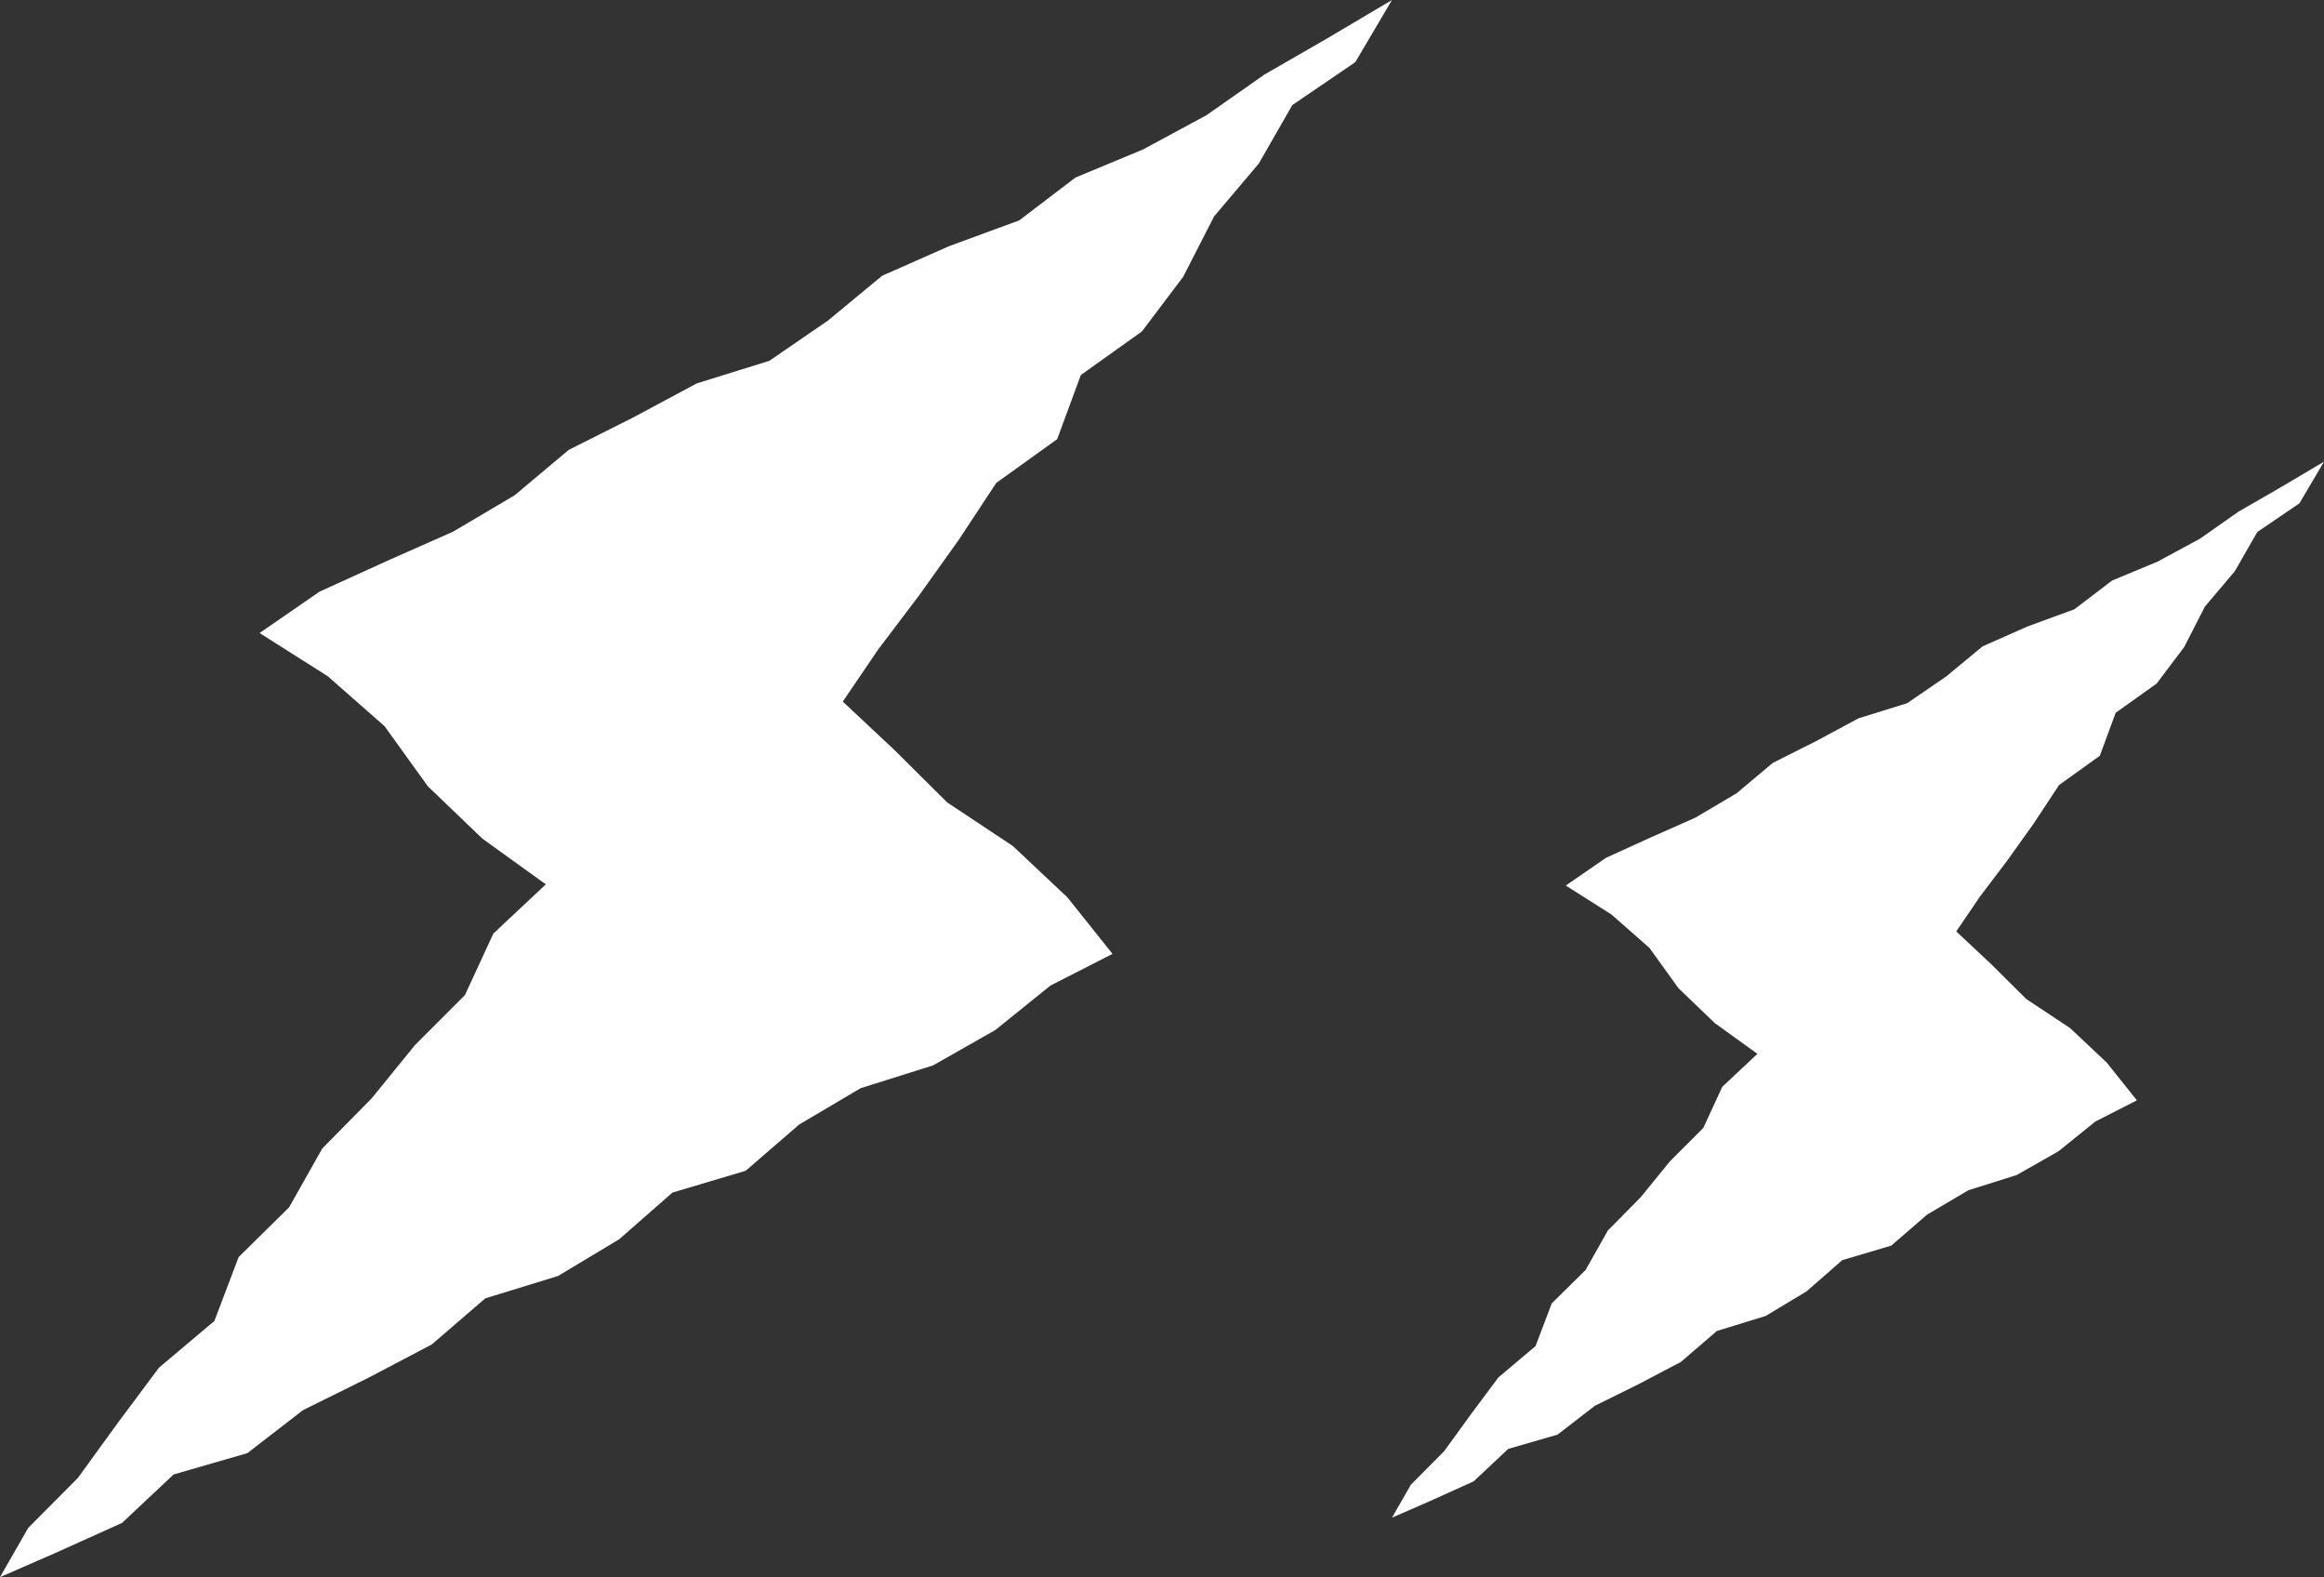 <svg xmlns="http://www.w3.org/2000/svg" width="192" height="130.264" viewBox="0 0 192 130.264">
  <rect x="0" y="0" width="192" height="130.264" fill="#333333" stroke="none"/>
  <g id="グループ_186" data-name="グループ 186" transform="translate(-246 -2409)">
    <g id="画像" transform="translate(246 2409)">
      <path id="パス_914" data-name="パス 914" d="M115,0l-5.421,3.211-5.108,2.942-4.794,3.36-5.227,2.823-5.6,2.33L84.2,18.206l-5.78,2.121-5.541,2.449L68.4,26.48,63.564,29.8l-6,1.867L52.332,34.47l-5.347,2.688L42.52,40.907l-5.078,3-5.526,2.449-5.511,2.509-4.958,3.42,5.631,3.569,4.69,4.122,3.584,4.973,4.5,4.316,5.242,3.779L40.758,77.11l-2.345,5.078L34.291,86.31l-3.584,4.406-4.077,4.137-2.748,4.869-4.167,4.107-2,5.272-4.585,3.868-3.375,4.525-3.316,4.57L2.33,126.2,0,130.264l4.585-2,5.5-2.479,4.256-4,6.094-1.762,4.6-3.555,5.377-2.658,5.257-2.763,4.421-3.808,6.019-1.852,5.048-3.032L55.558,98.5,61.607,96.7l4.421-3.823,5.078-3L77.08,88l5.153-2.927L86.788,81.4l5.123-2.614-3.719-4.66-4.525-4.257L78.26,66.282l-4.391-4.361-4.242-3.973,2.912-4.286,3.405-4.5,3.271-4.585,3.092-4.69,5.033-3.614,1.956-5.3,5.048-3.6,3.405-4.51,2.554-4.988,3.689-4.361,2.778-4.839,5.2-3.54Z" fill="#fff"/>
    </g>
    <g id="画像-2" data-name="画像" transform="translate(361 2447.132)">
      <path id="パス_914-2" data-name="パス 914" d="M77,0,73.37,2.15,69.95,4.12,66.74,6.37l-3.5,1.89L59.49,9.82l-3.11,2.37-3.87,1.42L48.8,15.25l-3,2.48-3.24,2.22L38.54,21.2l-3.5,1.88-3.58,1.8-2.99,2.51-3.4,2.01-3.7,1.64-3.69,1.68-3.32,2.29,3.77,2.39,3.14,2.76,2.4,3.33,3.01,2.89,3.51,2.53-2.9,2.72-1.57,3.4-2.76,2.76-2.4,2.95-2.73,2.77-1.84,3.26L13.2,69.52l-1.34,3.53L8.79,75.64,6.53,78.67,4.31,81.73,1.56,84.5,0,87.22l3.07-1.34,3.68-1.66L9.6,81.54l4.08-1.18,3.08-2.38,3.6-1.78,3.52-1.85,2.96-2.55,4.03-1.24,3.38-2.03,2.95-2.58,4.05-1.2,2.96-2.56,3.4-2.01,4-1.26,3.45-1.96,3.05-2.46,3.43-1.75-2.49-3.12-3.03-2.85-3.62-2.4-2.94-2.92L46.62,38.8l1.95-2.87,2.28-3.01,2.19-3.07,2.07-3.14,3.37-2.42,1.31-3.55,3.38-2.41,2.28-3.02,1.71-3.34,2.47-2.92,1.86-3.24,3.48-2.37Z" fill="#fff"/>
    </g>
  </g>
</svg>
